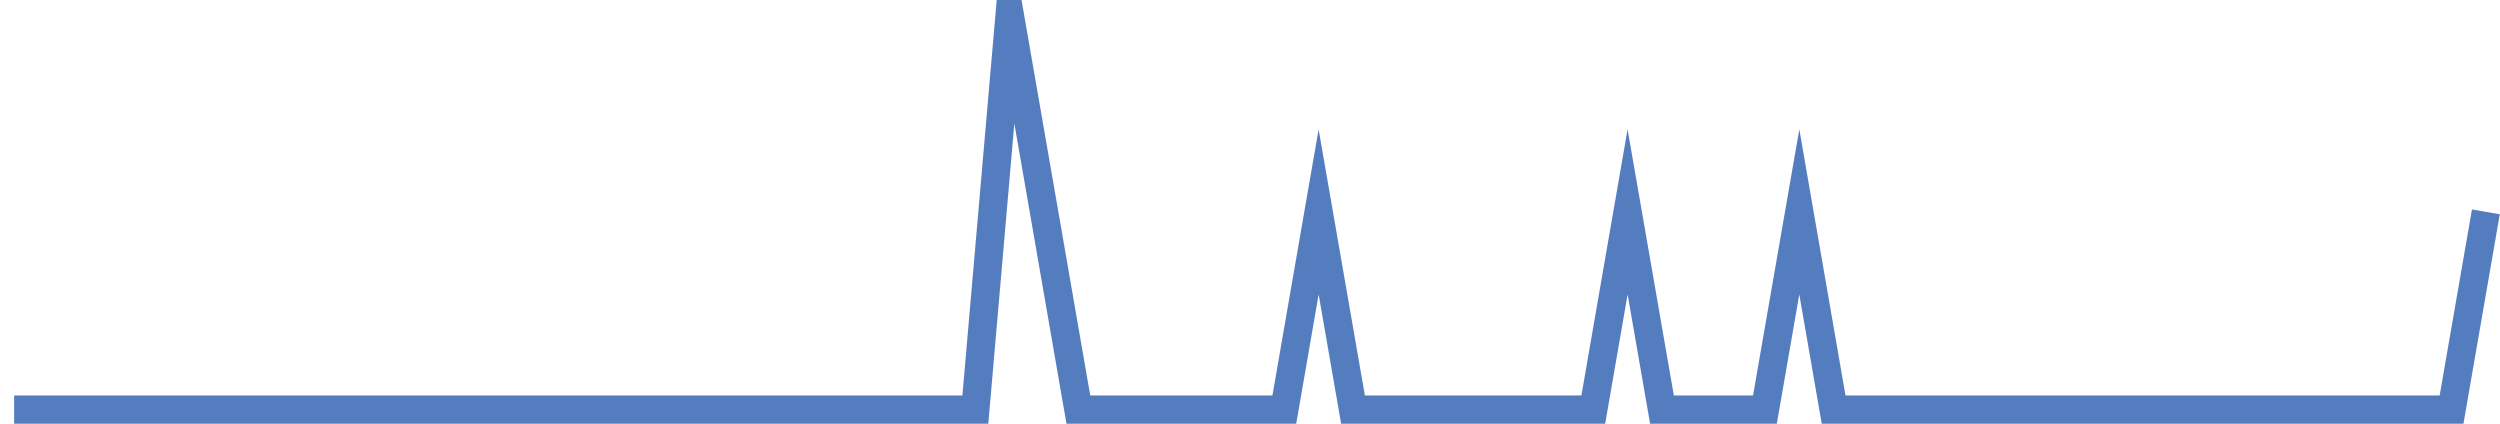 <?xml version="1.0" encoding="UTF-8"?>
<svg xmlns="http://www.w3.org/2000/svg" xmlns:xlink="http://www.w3.org/1999/xlink" width="177pt" height="30pt" viewBox="0 0 177 30" version="1.1">
<g id="surface3980446">
<path style="fill:none;stroke-width:2;stroke-linecap:butt;stroke-linejoin:miter;stroke:rgb(32.941%,49.02%,74.902%);stroke-opacity:1;stroke-miterlimit:10;" d="M 1 29 L 69.055 29 L 71.484 1 L 73.918 15 L 76.348 29 L 90.93 29 L 93.359 15 L 95.793 29 L 112.805 29 L 115.234 15 L 117.668 29 L 124.957 29 L 127.391 15 L 129.82 29 L 173.57 29 L 176 15 "/>
</g>
</svg>
